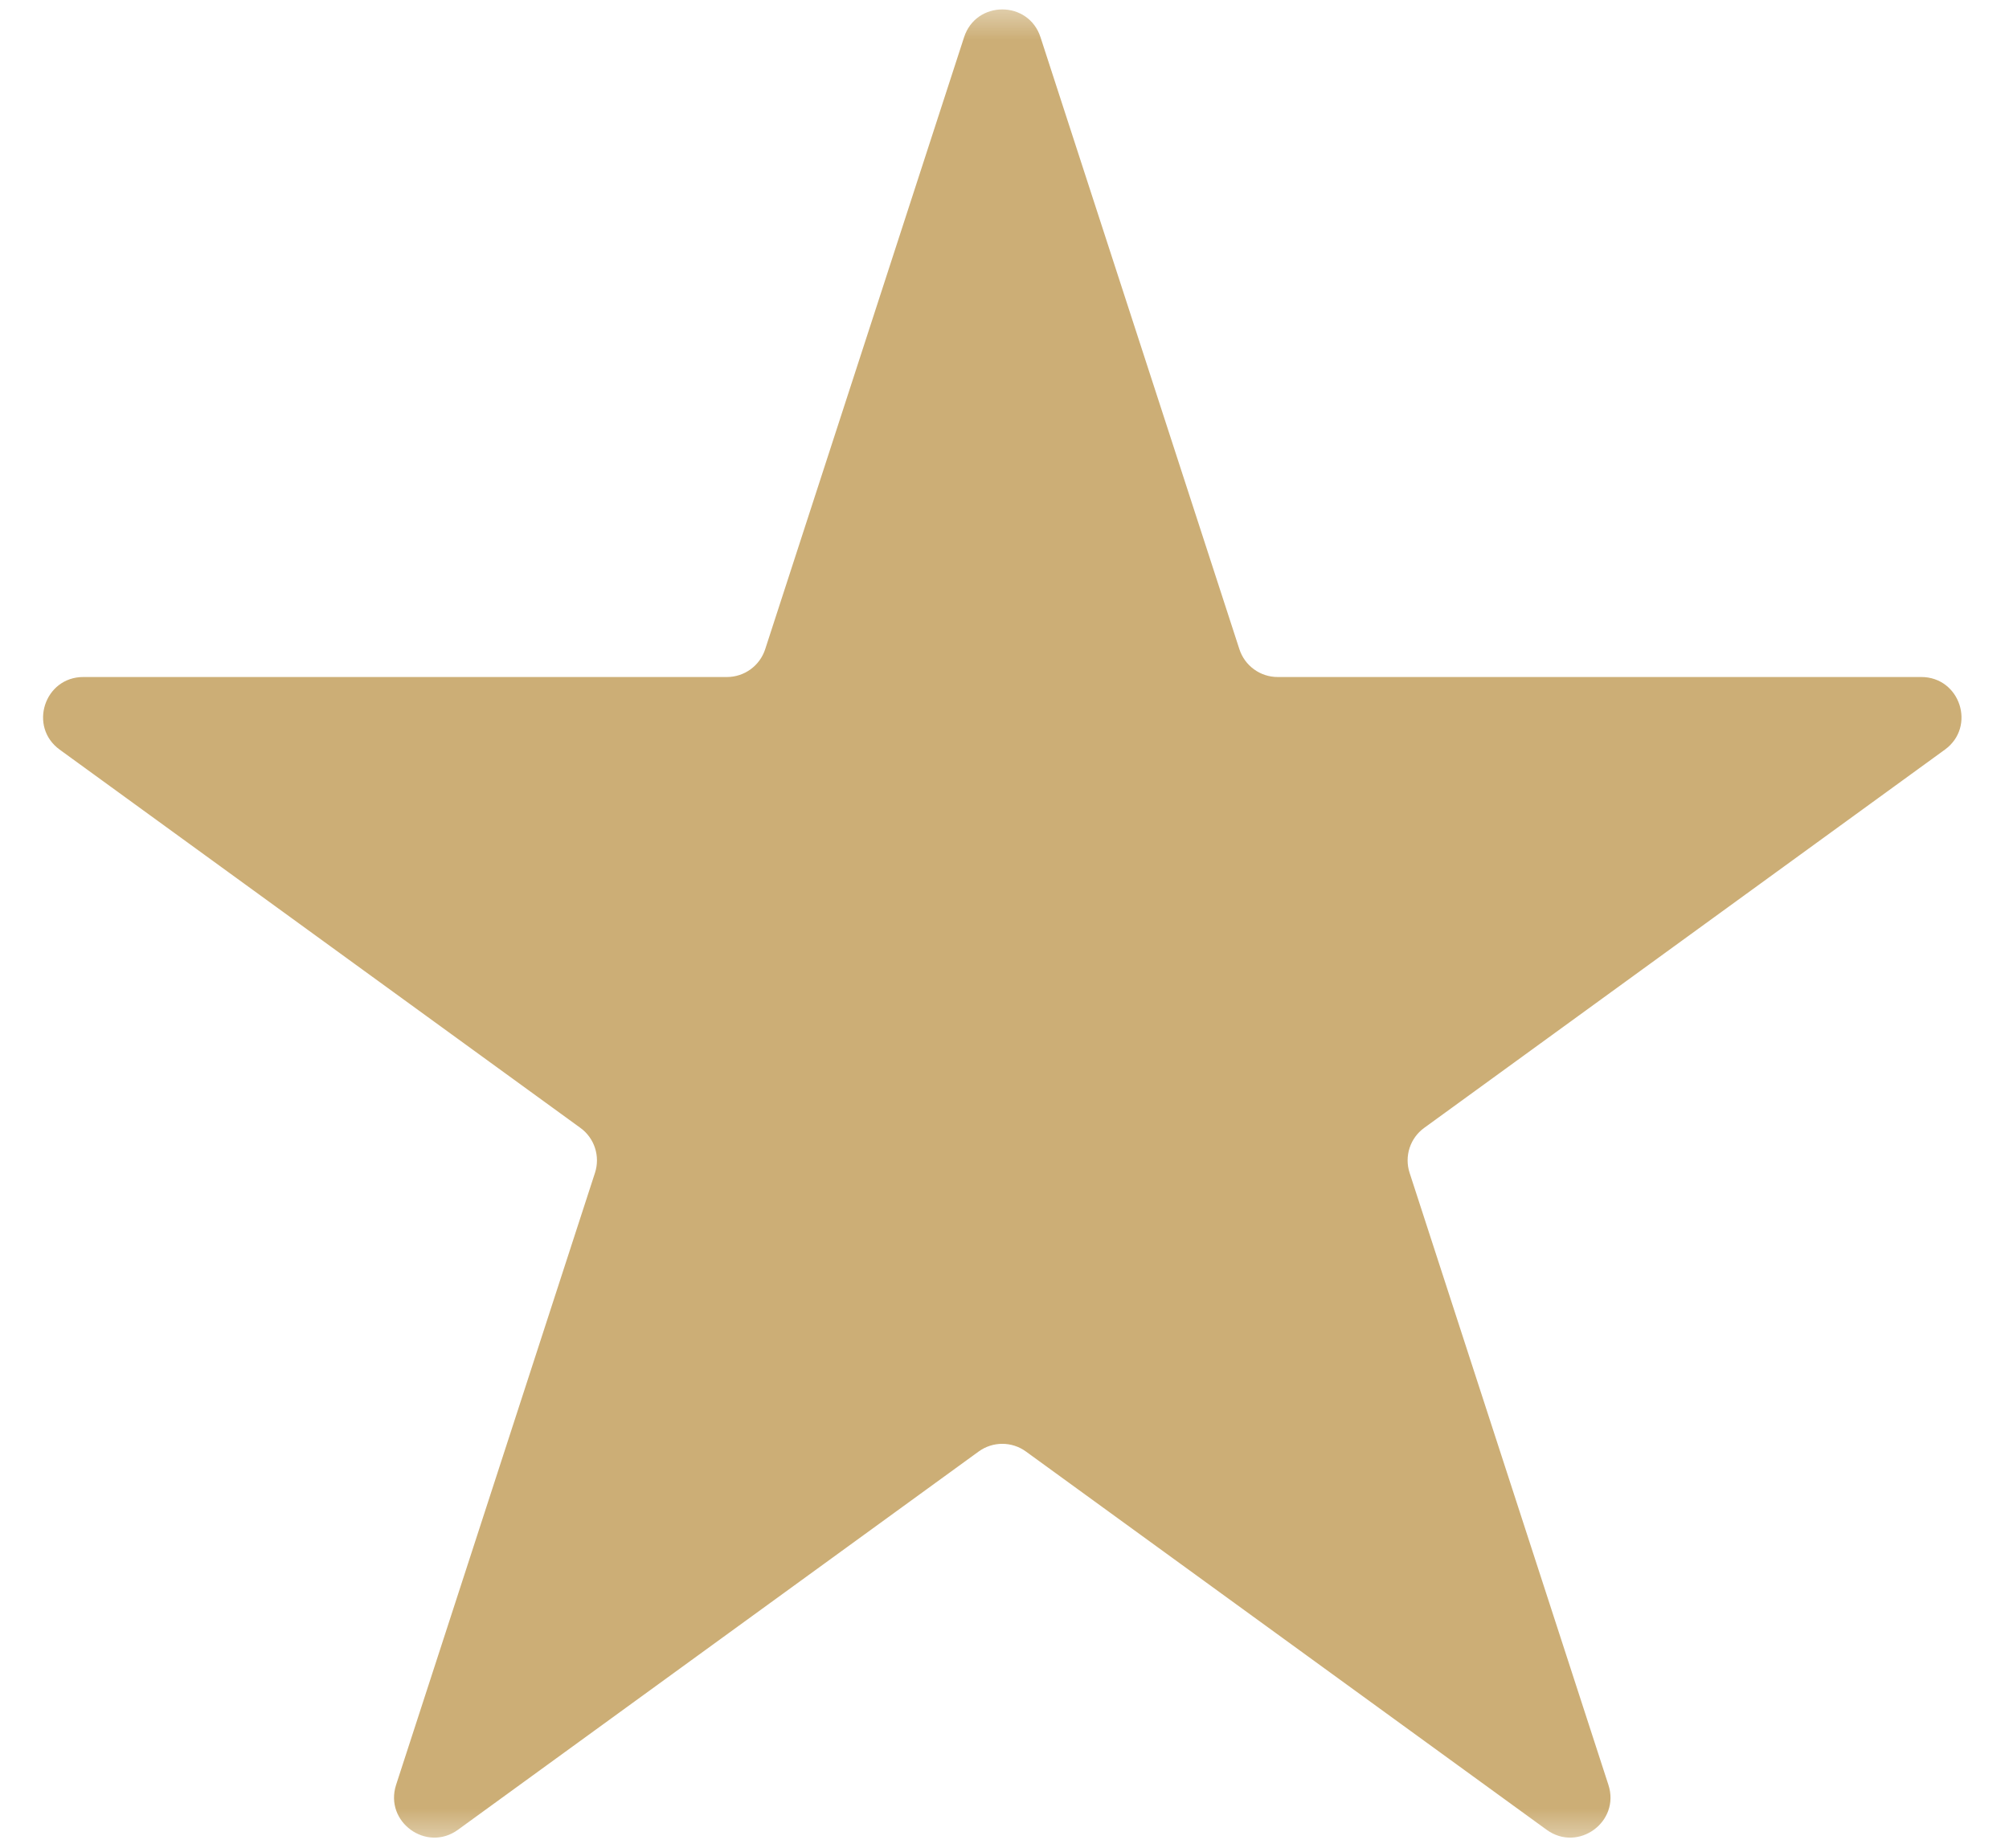 <svg width="25" height="23" viewBox="0 0 25 23" fill="none" xmlns="http://www.w3.org/2000/svg">
<g clip-path="url(#clip0_240_2)">
<mask id="mask0_240_2" style="mask-type:luminance" maskUnits="userSpaceOnUse" x="0" y="0" width="25" height="23">
<path d="M25 0H0V23H25V0Z" fill="white"/>
</mask>
<g mask="url(#mask0_240_2)">
<path d="M11.997 0.463C12.147 0.002 12.798 0.002 12.948 0.463L15.423 8.08C15.49 8.286 15.682 8.426 15.899 8.426H23.908C24.392 8.426 24.594 9.045 24.202 9.33L17.722 14.038C17.547 14.165 17.474 14.391 17.541 14.597L20.015 22.214C20.165 22.675 19.638 23.058 19.246 22.773L12.766 18.065C12.591 17.938 12.354 17.938 12.179 18.065L5.699 22.773C5.307 23.058 4.78 22.675 4.929 22.214L7.404 14.597C7.471 14.391 7.398 14.165 7.223 14.038L0.743 9.33C0.351 9.045 0.553 8.426 1.037 8.426H9.046C9.263 8.426 9.455 8.286 9.522 8.08L11.997 0.463Z" fill="#CCAE76"/>
</g>
</g>
<defs>
<clipPath id="clip0_240_2">
<rect width="25" height="23" fill="white"/>
</clipPath>
</defs>
</svg>
